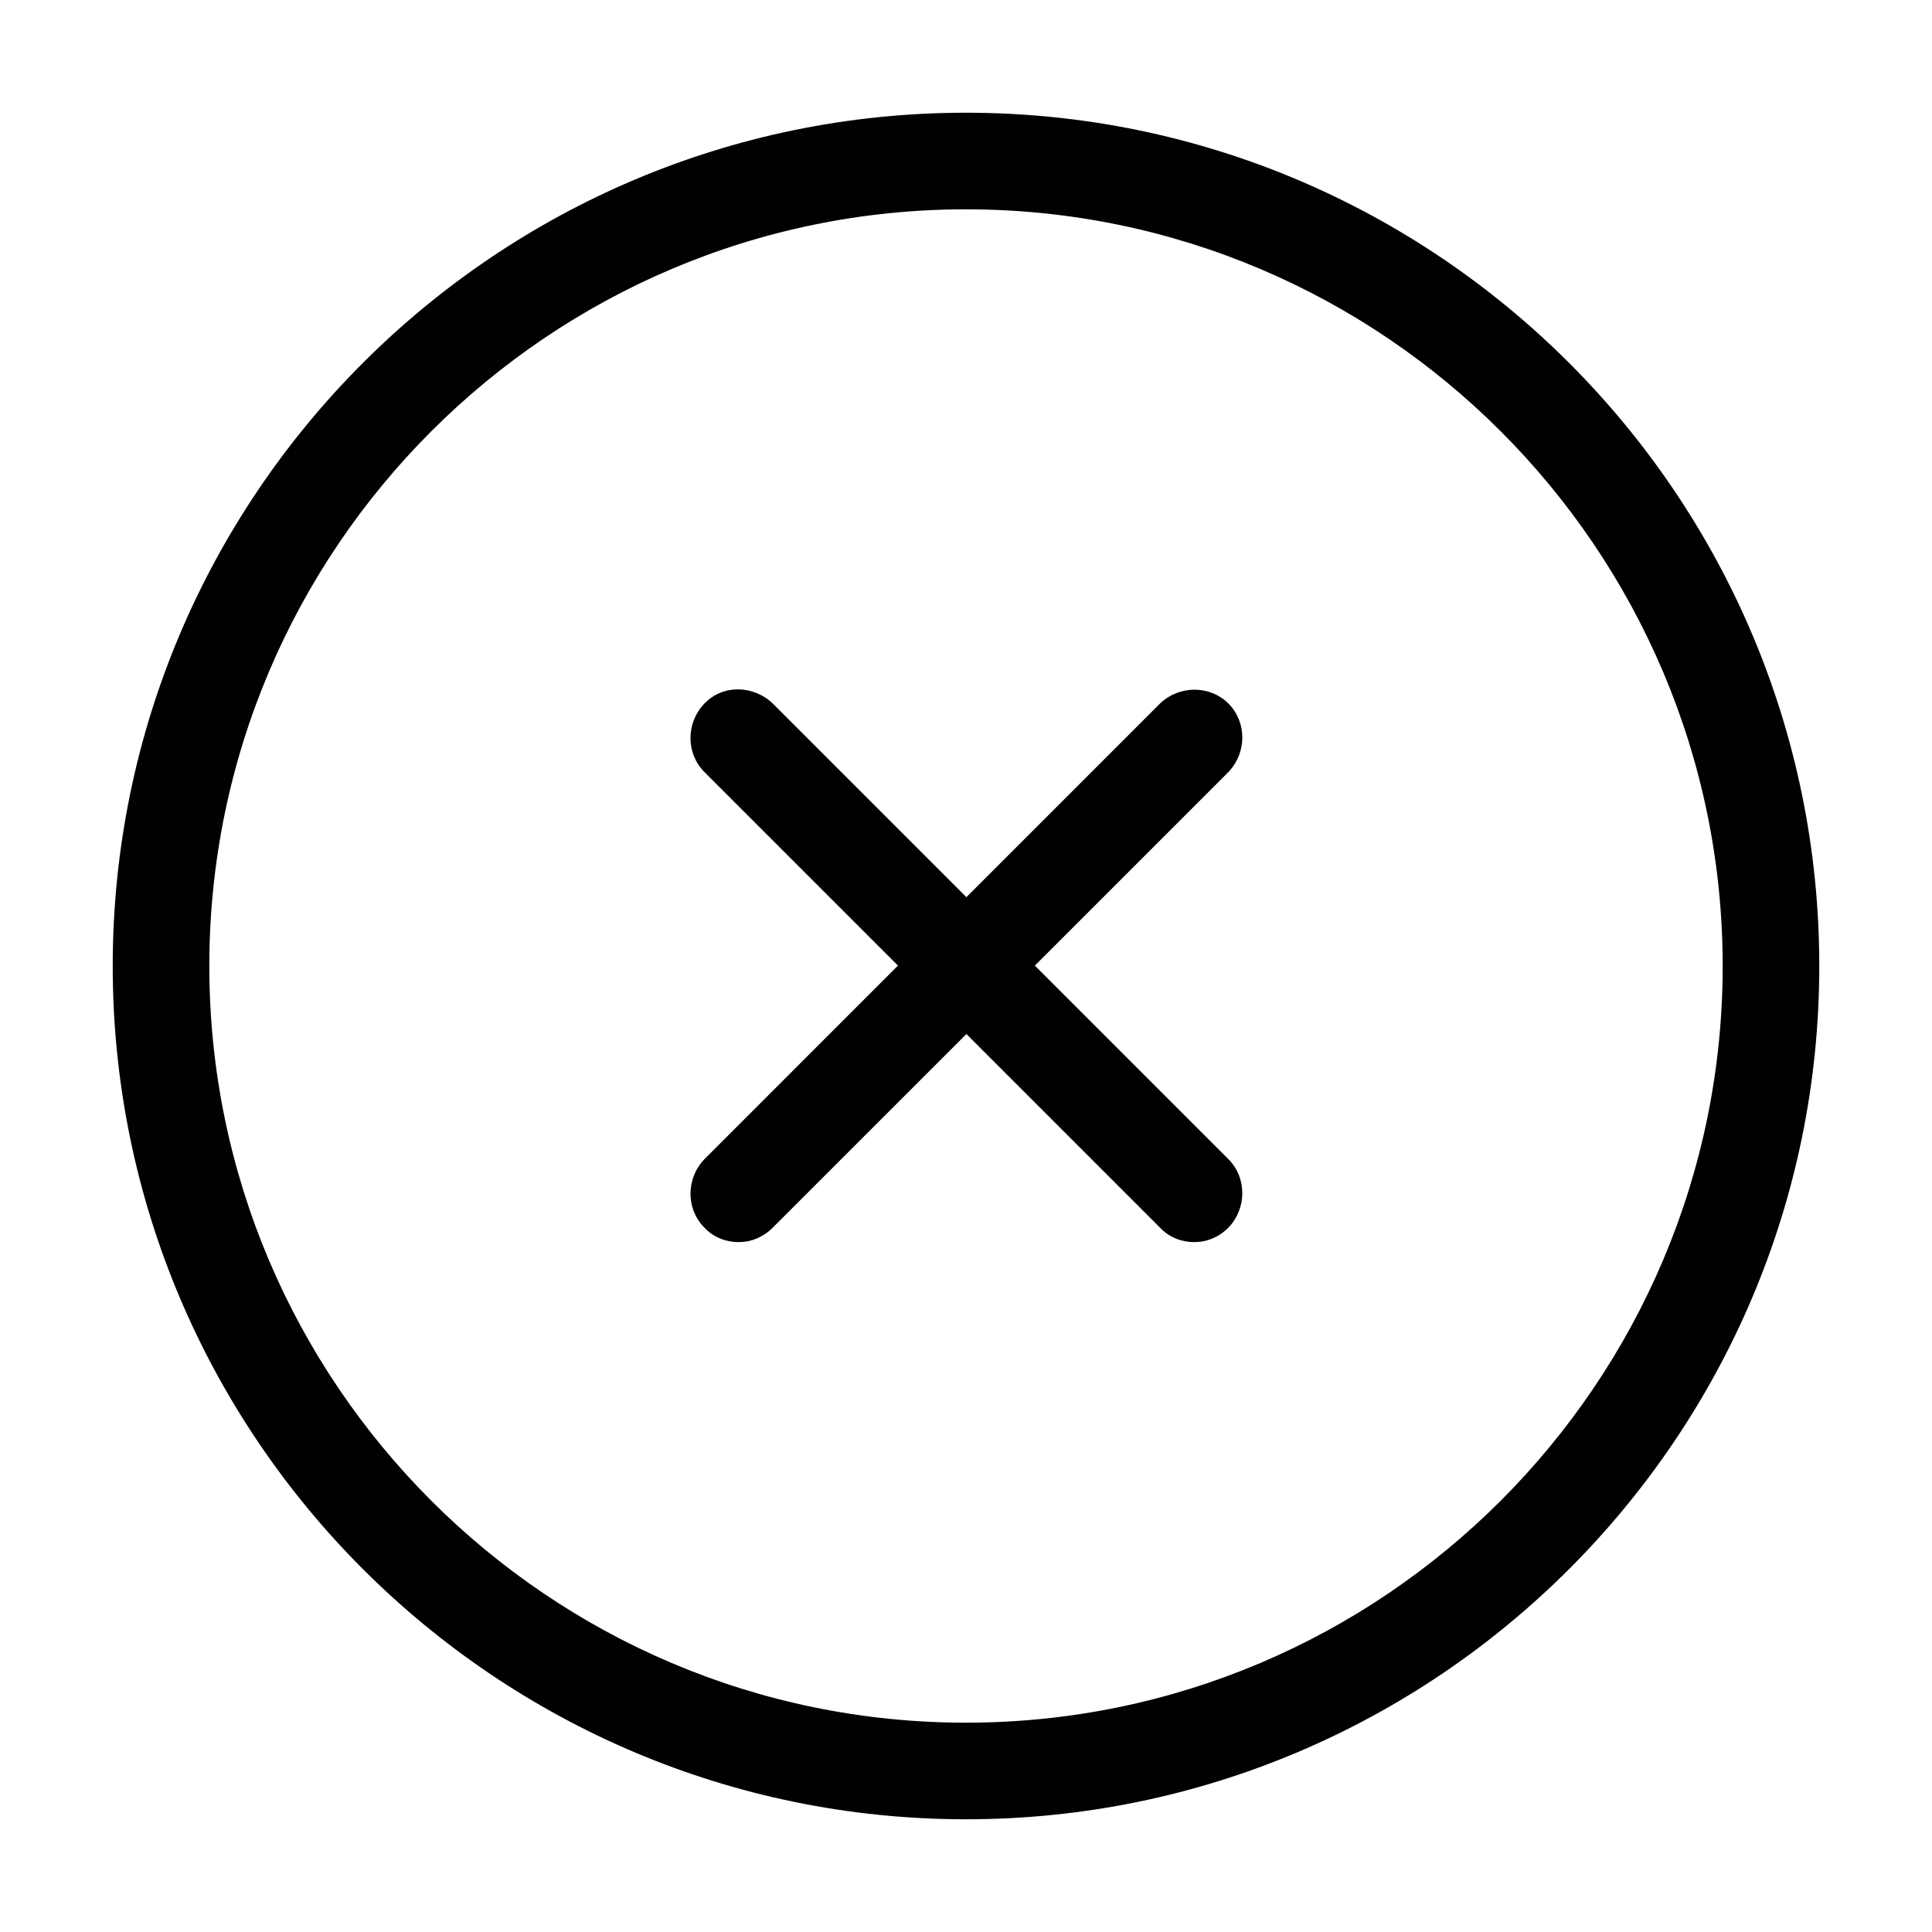 <svg width="32" height="32" viewBox="0 0 32 32" fill="none" xmlns="http://www.w3.org/2000/svg">
<g clip-path="url(#clip0_501_2031)">
<path d="M16 30.133C8.213 30.133 1.867 23.8 1.867 16C1.867 8.2 8.213 1.867 16 1.867C23.787 1.867 30.133 8.2 30.133 16C30.133 23.8 23.787 30.133 16 30.133ZM16 3.467C9.093 3.467 3.467 9.093 3.467 16C3.467 22.907 9.093 28.533 16 28.533C22.907 28.533 28.533 22.907 28.533 16C28.533 9.093 22.907 3.467 16 3.467Z" fill="#010101"/>
<path d="M12.227 20.573C12.027 20.573 11.813 20.493 11.667 20.333C11.36 20.027 11.36 19.52 11.667 19.2L19.213 11.653C19.533 11.347 20.04 11.347 20.347 11.653C20.653 11.96 20.653 12.467 20.347 12.787L12.8 20.333C12.64 20.493 12.44 20.573 12.24 20.573H12.227Z" fill="#010101"/>
<path d="M19.773 20.573C19.573 20.573 19.36 20.493 19.213 20.333L11.667 12.787C11.36 12.48 11.36 11.973 11.667 11.653C11.973 11.333 12.48 11.347 12.8 11.653L20.347 19.2C20.653 19.507 20.653 20.013 20.347 20.333C20.187 20.493 19.987 20.573 19.787 20.573H19.773Z" fill="#010101"/>
</g>
<defs>
<clipPath id="clip0_501_2031">
<rect width="32" height="32" fill="white"/>
</clipPath>
</defs>
</svg>
